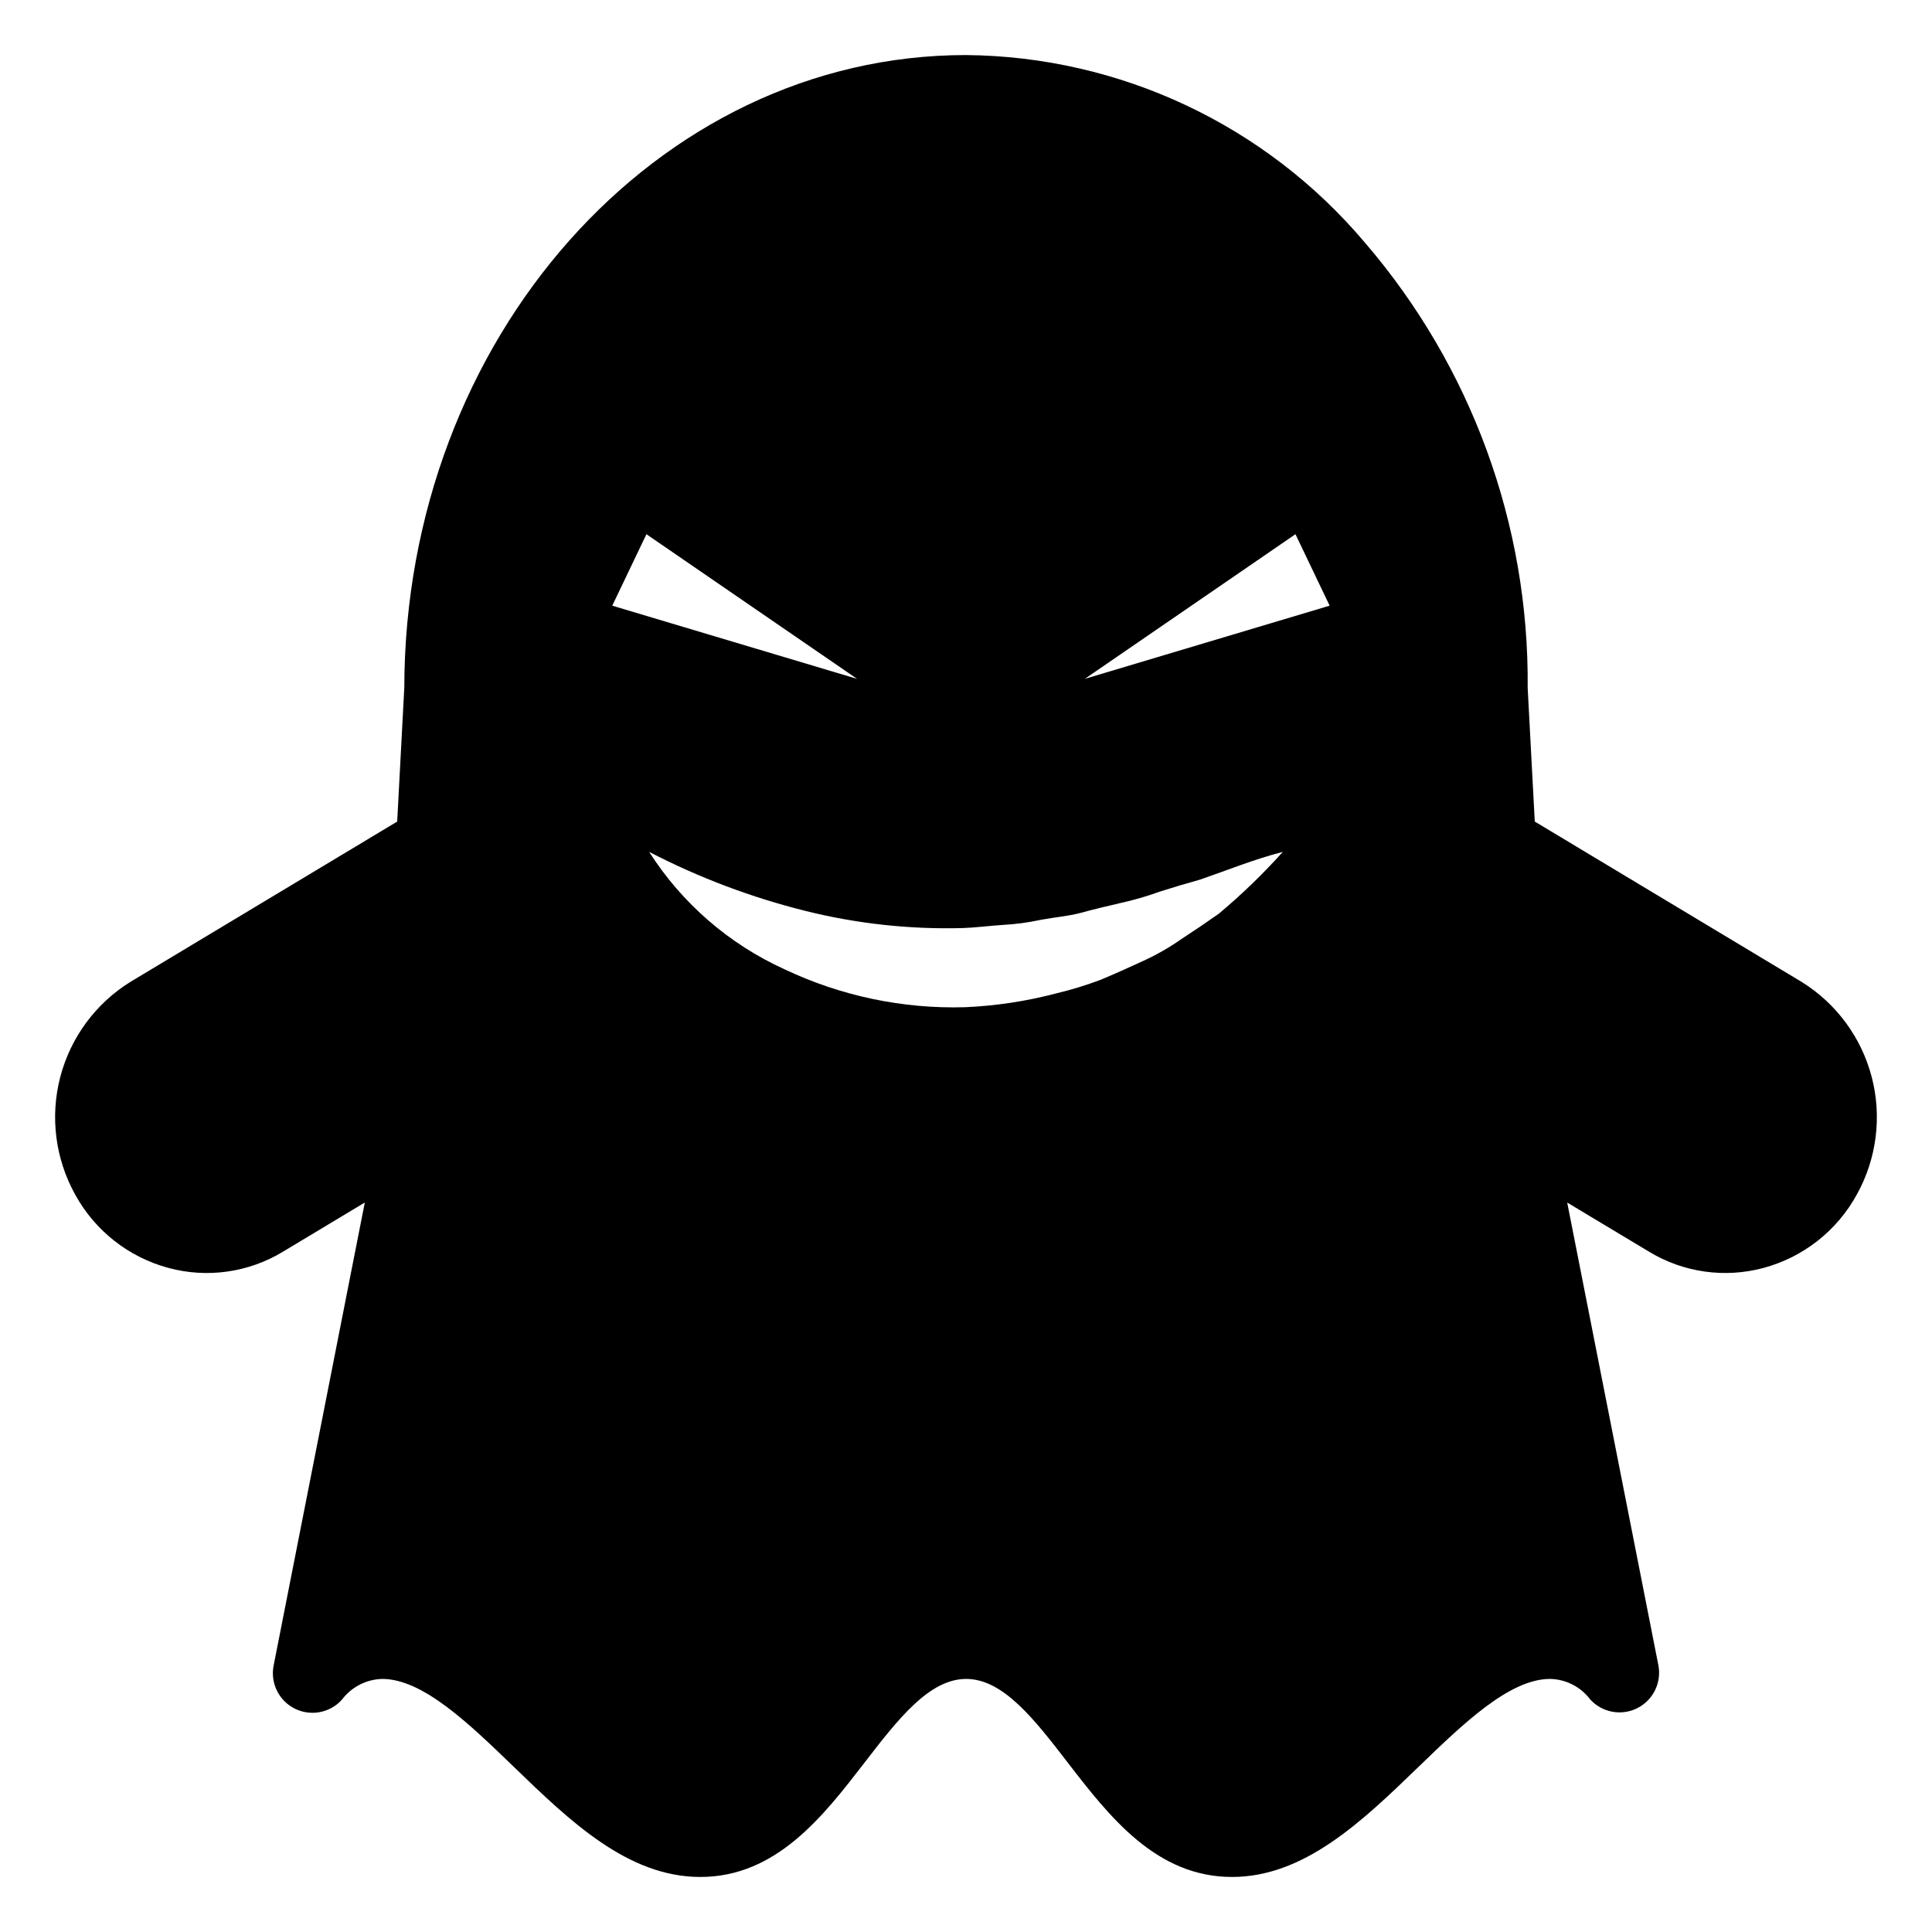<?xml version="1.0" encoding="UTF-8"?>
<!-- Uploaded to: SVG Repo, www.svgrepo.com, Generator: SVG Repo Mixer Tools -->
<svg fill="#000000" width="800px" height="800px" version="1.1" viewBox="144 144 512 512" xmlns="http://www.w3.org/2000/svg">
 <path d="m621.48 404.23-70.75-42.512-1.883-35.477 0.004 0.004c0.387-43.25-14.945-85.168-43.148-117.96-26.309-31.18-64.91-49.328-105.7-49.695-81.992 0-148.71 75.184-148.86 167.66l-1.883 35.477-70.75 42.512 0.004-0.004c-9.188 5.715-15.828 14.742-18.551 25.215-2.723 10.469-1.316 21.586 3.922 31.055 5.242 9.617 14.191 16.668 24.77 19.512 10.277 2.773 21.242 1.215 30.344-4.312l21.68-13.023-24.16 122.7h-0.004c-0.914 4.629 1.375 9.297 5.59 11.414 4.219 2.113 9.328 1.156 12.492-2.344 2.535-3.383 6.484-5.418 10.711-5.519 10.746 0 23 11.84 34.852 23.293 14.848 14.352 30.203 29.188 49.434 29.188 20.148 0 32.574-16.113 43.539-30.324 8.785-11.391 17.086-22.156 26.91-22.156 9.828 0 18.129 10.762 26.91 22.156 10.969 14.211 23.395 30.324 43.543 30.324 19.23 0 34.586-14.836 49.438-29.188 11.848-11.453 24.102-23.293 34.848-23.293 4.184 0.078 8.098 2.074 10.621 5.414 3.164 3.496 8.273 4.453 12.488 2.336 4.215-2.113 6.5-6.781 5.59-11.406l-24.156-122.59 21.672 13.016h0.004c9.098 5.527 20.062 7.082 30.34 4.312 10.582-2.844 19.531-9.898 24.77-19.516 5.242-9.469 6.644-20.582 3.922-31.055-2.723-10.469-9.363-19.496-18.551-25.211zm-306.17-118.66 55.824 38.336-64.879-19.395zm151.66 100.59c-3.211 2.266-6.488 4.488-9.832 6.66-3.273 2.301-6.754 4.285-10.398 5.934-3.637 1.684-7.32 3.336-11.051 4.898-3.801 1.434-7.691 2.629-11.641 3.57-7.938 2.102-16.074 3.34-24.277 3.699-16.52 0.48-32.922-2.965-47.855-10.047-14.723-6.68-27.191-17.492-35.887-31.121 13.191 6.836 27.145 12.102 41.566 15.684 13.574 3.371 27.539 4.887 41.523 4.508 3.465-0.117 6.93-0.582 10.406-0.816h-0.004c3.504-0.176 6.988-0.641 10.414-1.387 3.461-0.656 7.019-0.91 10.469-1.824 3.441-0.934 6.93-1.777 10.465-2.59 3.562-0.785 7.074-1.801 10.504-3.043 3.5-1.121 7.07-2.176 10.707-3.195 7.094-2.438 14.086-5.32 21.887-7.336h-0.004c-5.266 5.867-10.941 11.352-16.988 16.406zm-35.484-62.258 55.824-38.332 9.059 18.938z"/>
</svg>